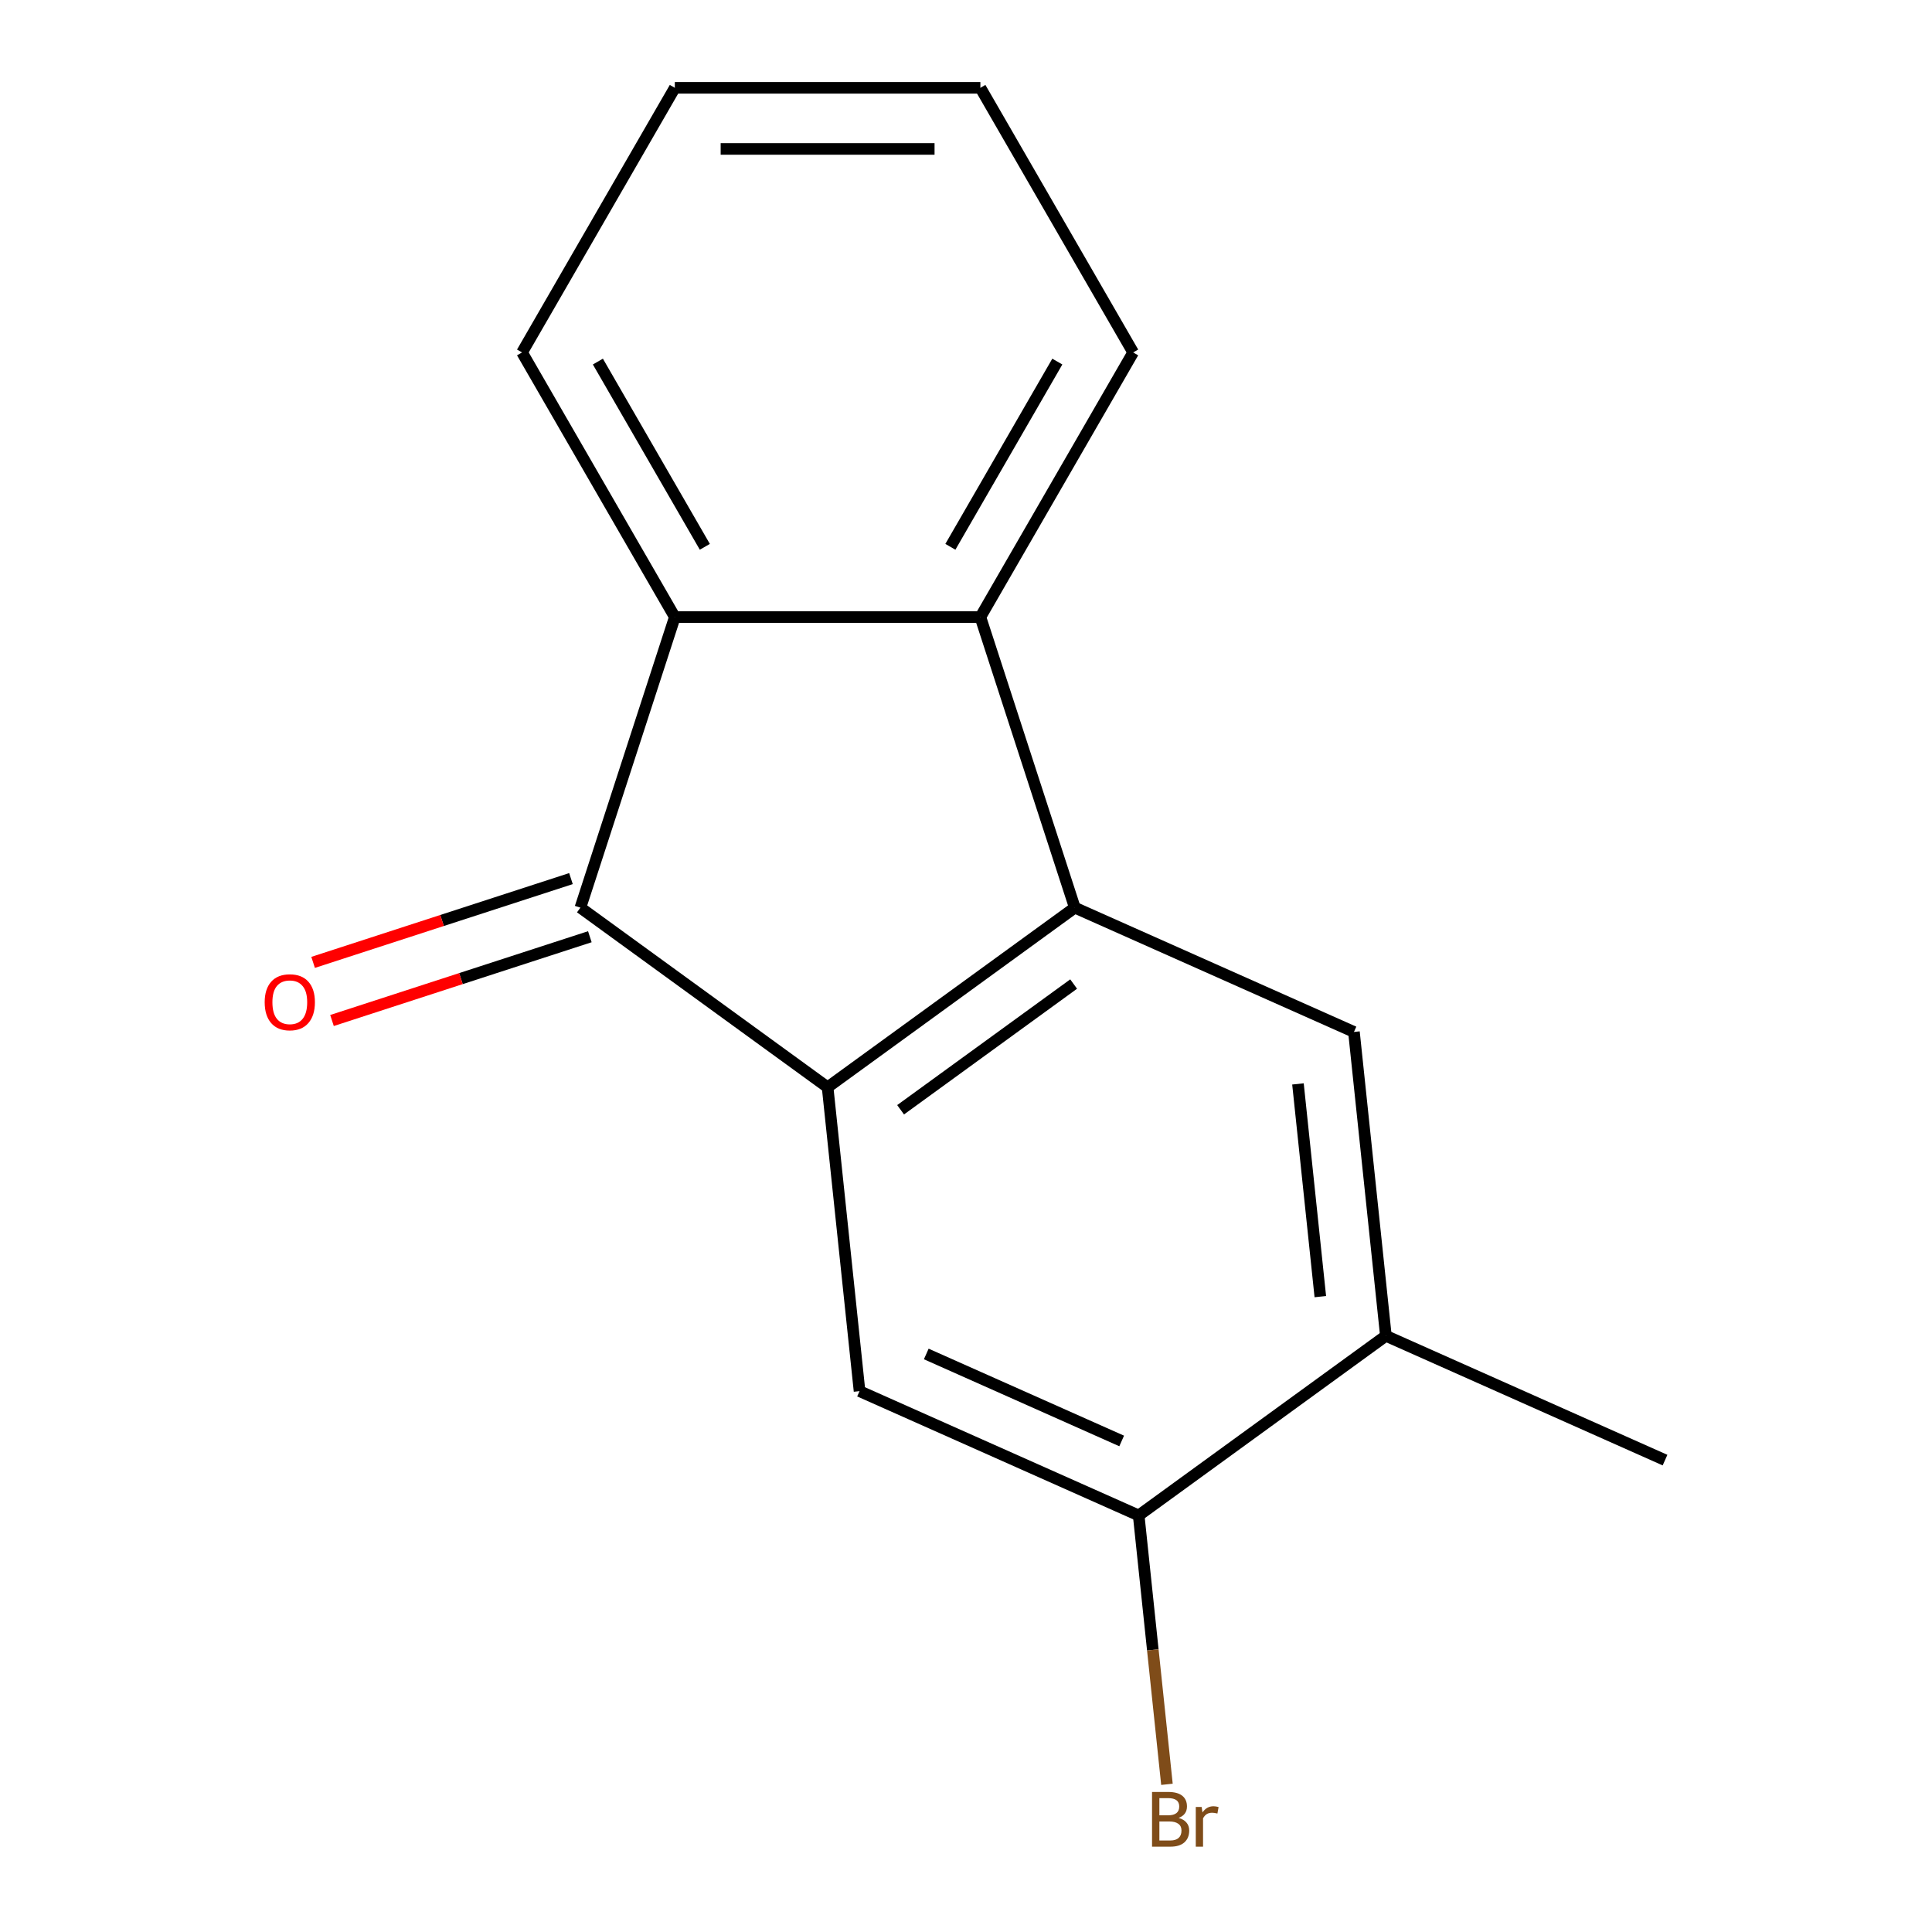 <?xml version='1.0' encoding='iso-8859-1'?>
<svg version='1.1' baseProfile='full'
              xmlns='http://www.w3.org/2000/svg'
                      xmlns:rdkit='http://www.rdkit.org/xml'
                      xmlns:xlink='http://www.w3.org/1999/xlink'
                  xml:space='preserve'
width='1000px' height='1000px' viewBox='0 0 1000 1000'>
<!-- END OF HEADER -->
<rect style='opacity:1.0;fill:#FFFFFF;stroke:none' width='1000' height='1000' x='0' y='0'> </rect>
<path class='bond-0' d='M 428.367,562.767 L 556.318,469.805' style='fill:none;fill-rule:evenodd;stroke:#000000;stroke-width:6px;stroke-linecap:butt;stroke-linejoin:miter;stroke-opacity:1' />
<path class='bond-0' d='M 466.152,574.413 L 555.718,509.34' style='fill:none;fill-rule:evenodd;stroke:#000000;stroke-width:6px;stroke-linecap:butt;stroke-linejoin:miter;stroke-opacity:1' />
<path class='bond-1' d='M 428.367,562.767 L 300.416,469.805' style='fill:none;fill-rule:evenodd;stroke:#000000;stroke-width:6px;stroke-linecap:butt;stroke-linejoin:miter;stroke-opacity:1' />
<path class='bond-4' d='M 428.367,562.767 L 444.899,720.057' style='fill:none;fill-rule:evenodd;stroke:#000000;stroke-width:6px;stroke-linecap:butt;stroke-linejoin:miter;stroke-opacity:1' />
<path class='bond-2' d='M 556.318,469.805 L 507.445,319.39' style='fill:none;fill-rule:evenodd;stroke:#000000;stroke-width:6px;stroke-linecap:butt;stroke-linejoin:miter;stroke-opacity:1' />
<path class='bond-5' d='M 556.318,469.805 L 700.801,534.133' style='fill:none;fill-rule:evenodd;stroke:#000000;stroke-width:6px;stroke-linecap:butt;stroke-linejoin:miter;stroke-opacity:1' />
<path class='bond-3' d='M 300.416,469.805 L 349.289,319.39' style='fill:none;fill-rule:evenodd;stroke:#000000;stroke-width:6px;stroke-linecap:butt;stroke-linejoin:miter;stroke-opacity:1' />
<path class='bond-8' d='M 295.528,454.764 L 228.797,476.446' style='fill:none;fill-rule:evenodd;stroke:#000000;stroke-width:6px;stroke-linecap:butt;stroke-linejoin:miter;stroke-opacity:1' />
<path class='bond-8' d='M 228.797,476.446 L 162.066,498.128' style='fill:none;fill-rule:evenodd;stroke:#FF0000;stroke-width:6px;stroke-linecap:butt;stroke-linejoin:miter;stroke-opacity:1' />
<path class='bond-8' d='M 305.303,484.847 L 238.572,506.529' style='fill:none;fill-rule:evenodd;stroke:#000000;stroke-width:6px;stroke-linecap:butt;stroke-linejoin:miter;stroke-opacity:1' />
<path class='bond-8' d='M 238.572,506.529 L 171.841,528.211' style='fill:none;fill-rule:evenodd;stroke:#FF0000;stroke-width:6px;stroke-linecap:butt;stroke-linejoin:miter;stroke-opacity:1' />
<path class='bond-10' d='M 507.445,319.39 L 586.523,182.422' style='fill:none;fill-rule:evenodd;stroke:#000000;stroke-width:6px;stroke-linecap:butt;stroke-linejoin:miter;stroke-opacity:1' />
<path class='bond-10' d='M 491.913,283.029 L 547.268,187.152' style='fill:none;fill-rule:evenodd;stroke:#000000;stroke-width:6px;stroke-linecap:butt;stroke-linejoin:miter;stroke-opacity:1' />
<path class='bond-15' d='M 507.445,319.39 L 349.289,319.39' style='fill:none;fill-rule:evenodd;stroke:#000000;stroke-width:6px;stroke-linecap:butt;stroke-linejoin:miter;stroke-opacity:1' />
<path class='bond-11' d='M 349.289,319.39 L 270.21,182.422' style='fill:none;fill-rule:evenodd;stroke:#000000;stroke-width:6px;stroke-linecap:butt;stroke-linejoin:miter;stroke-opacity:1' />
<path class='bond-11' d='M 364.82,283.029 L 309.466,187.152' style='fill:none;fill-rule:evenodd;stroke:#000000;stroke-width:6px;stroke-linecap:butt;stroke-linejoin:miter;stroke-opacity:1' />
<path class='bond-6' d='M 444.899,720.057 L 589.382,784.385' style='fill:none;fill-rule:evenodd;stroke:#000000;stroke-width:6px;stroke-linecap:butt;stroke-linejoin:miter;stroke-opacity:1' />
<path class='bond-6' d='M 479.437,700.81 L 580.575,745.839' style='fill:none;fill-rule:evenodd;stroke:#000000;stroke-width:6px;stroke-linecap:butt;stroke-linejoin:miter;stroke-opacity:1' />
<path class='bond-16' d='M 700.801,534.133 L 717.333,691.423' style='fill:none;fill-rule:evenodd;stroke:#000000;stroke-width:6px;stroke-linecap:butt;stroke-linejoin:miter;stroke-opacity:1' />
<path class='bond-16' d='M 671.823,561.033 L 683.395,671.136' style='fill:none;fill-rule:evenodd;stroke:#000000;stroke-width:6px;stroke-linecap:butt;stroke-linejoin:miter;stroke-opacity:1' />
<path class='bond-7' d='M 589.382,784.385 L 717.333,691.423' style='fill:none;fill-rule:evenodd;stroke:#000000;stroke-width:6px;stroke-linecap:butt;stroke-linejoin:miter;stroke-opacity:1' />
<path class='bond-9' d='M 589.382,784.385 L 596.696,853.973' style='fill:none;fill-rule:evenodd;stroke:#000000;stroke-width:6px;stroke-linecap:butt;stroke-linejoin:miter;stroke-opacity:1' />
<path class='bond-9' d='M 596.696,853.973 L 604.01,923.561' style='fill:none;fill-rule:evenodd;stroke:#7F4C19;stroke-width:6px;stroke-linecap:butt;stroke-linejoin:miter;stroke-opacity:1' />
<path class='bond-12' d='M 717.333,691.423 L 861.816,755.751' style='fill:none;fill-rule:evenodd;stroke:#000000;stroke-width:6px;stroke-linecap:butt;stroke-linejoin:miter;stroke-opacity:1' />
<path class='bond-13' d='M 586.523,182.422 L 507.445,45.455' style='fill:none;fill-rule:evenodd;stroke:#000000;stroke-width:6px;stroke-linecap:butt;stroke-linejoin:miter;stroke-opacity:1' />
<path class='bond-14' d='M 270.21,182.422 L 349.289,45.455' style='fill:none;fill-rule:evenodd;stroke:#000000;stroke-width:6px;stroke-linecap:butt;stroke-linejoin:miter;stroke-opacity:1' />
<path class='bond-17' d='M 507.445,45.455 L 349.289,45.455' style='fill:none;fill-rule:evenodd;stroke:#000000;stroke-width:6px;stroke-linecap:butt;stroke-linejoin:miter;stroke-opacity:1' />
<path class='bond-17' d='M 483.722,77.086 L 373.012,77.086' style='fill:none;fill-rule:evenodd;stroke:#000000;stroke-width:6px;stroke-linecap:butt;stroke-linejoin:miter;stroke-opacity:1' />
<path  class='atom-9' d='M 137 518.758
Q 137 511.958, 140.36 508.158
Q 143.72 504.358, 150 504.358
Q 156.28 504.358, 159.64 508.158
Q 163 511.958, 163 518.758
Q 163 525.638, 159.6 529.558
Q 156.2 533.438, 150 533.438
Q 143.76 533.438, 140.36 529.558
Q 137 525.678, 137 518.758
M 150 530.238
Q 154.32 530.238, 156.64 527.358
Q 159 524.438, 159 518.758
Q 159 513.198, 156.64 510.398
Q 154.32 507.558, 150 507.558
Q 145.68 507.558, 143.32 510.358
Q 141 513.158, 141 518.758
Q 141 524.478, 143.32 527.358
Q 145.68 530.238, 150 530.238
' fill='#FF0000'/>
<path  class='atom-10' d='M 610.054 940.955
Q 612.774 941.715, 614.134 943.395
Q 615.534 945.035, 615.534 947.475
Q 615.534 951.395, 613.014 953.635
Q 610.534 955.835, 605.814 955.835
L 596.294 955.835
L 596.294 927.515
L 604.654 927.515
Q 609.494 927.515, 611.934 929.475
Q 614.374 931.435, 614.374 935.035
Q 614.374 939.315, 610.054 940.955
M 600.094 930.715
L 600.094 939.595
L 604.654 939.595
Q 607.454 939.595, 608.894 938.475
Q 610.374 937.315, 610.374 935.035
Q 610.374 930.715, 604.654 930.715
L 600.094 930.715
M 605.814 952.635
Q 608.574 952.635, 610.054 951.315
Q 611.534 949.995, 611.534 947.475
Q 611.534 945.155, 609.894 943.995
Q 608.294 942.795, 605.214 942.795
L 600.094 942.795
L 600.094 952.635
L 605.814 952.635
' fill='#7F4C19'/>
<path  class='atom-10' d='M 621.974 935.275
L 622.414 938.115
Q 624.574 934.915, 628.094 934.915
Q 629.214 934.915, 630.734 935.315
L 630.134 938.675
Q 628.414 938.275, 627.454 938.275
Q 625.774 938.275, 624.654 938.955
Q 623.574 939.595, 622.694 941.155
L 622.694 955.835
L 618.934 955.835
L 618.934 935.275
L 621.974 935.275
' fill='#7F4C19'/>
</svg>
